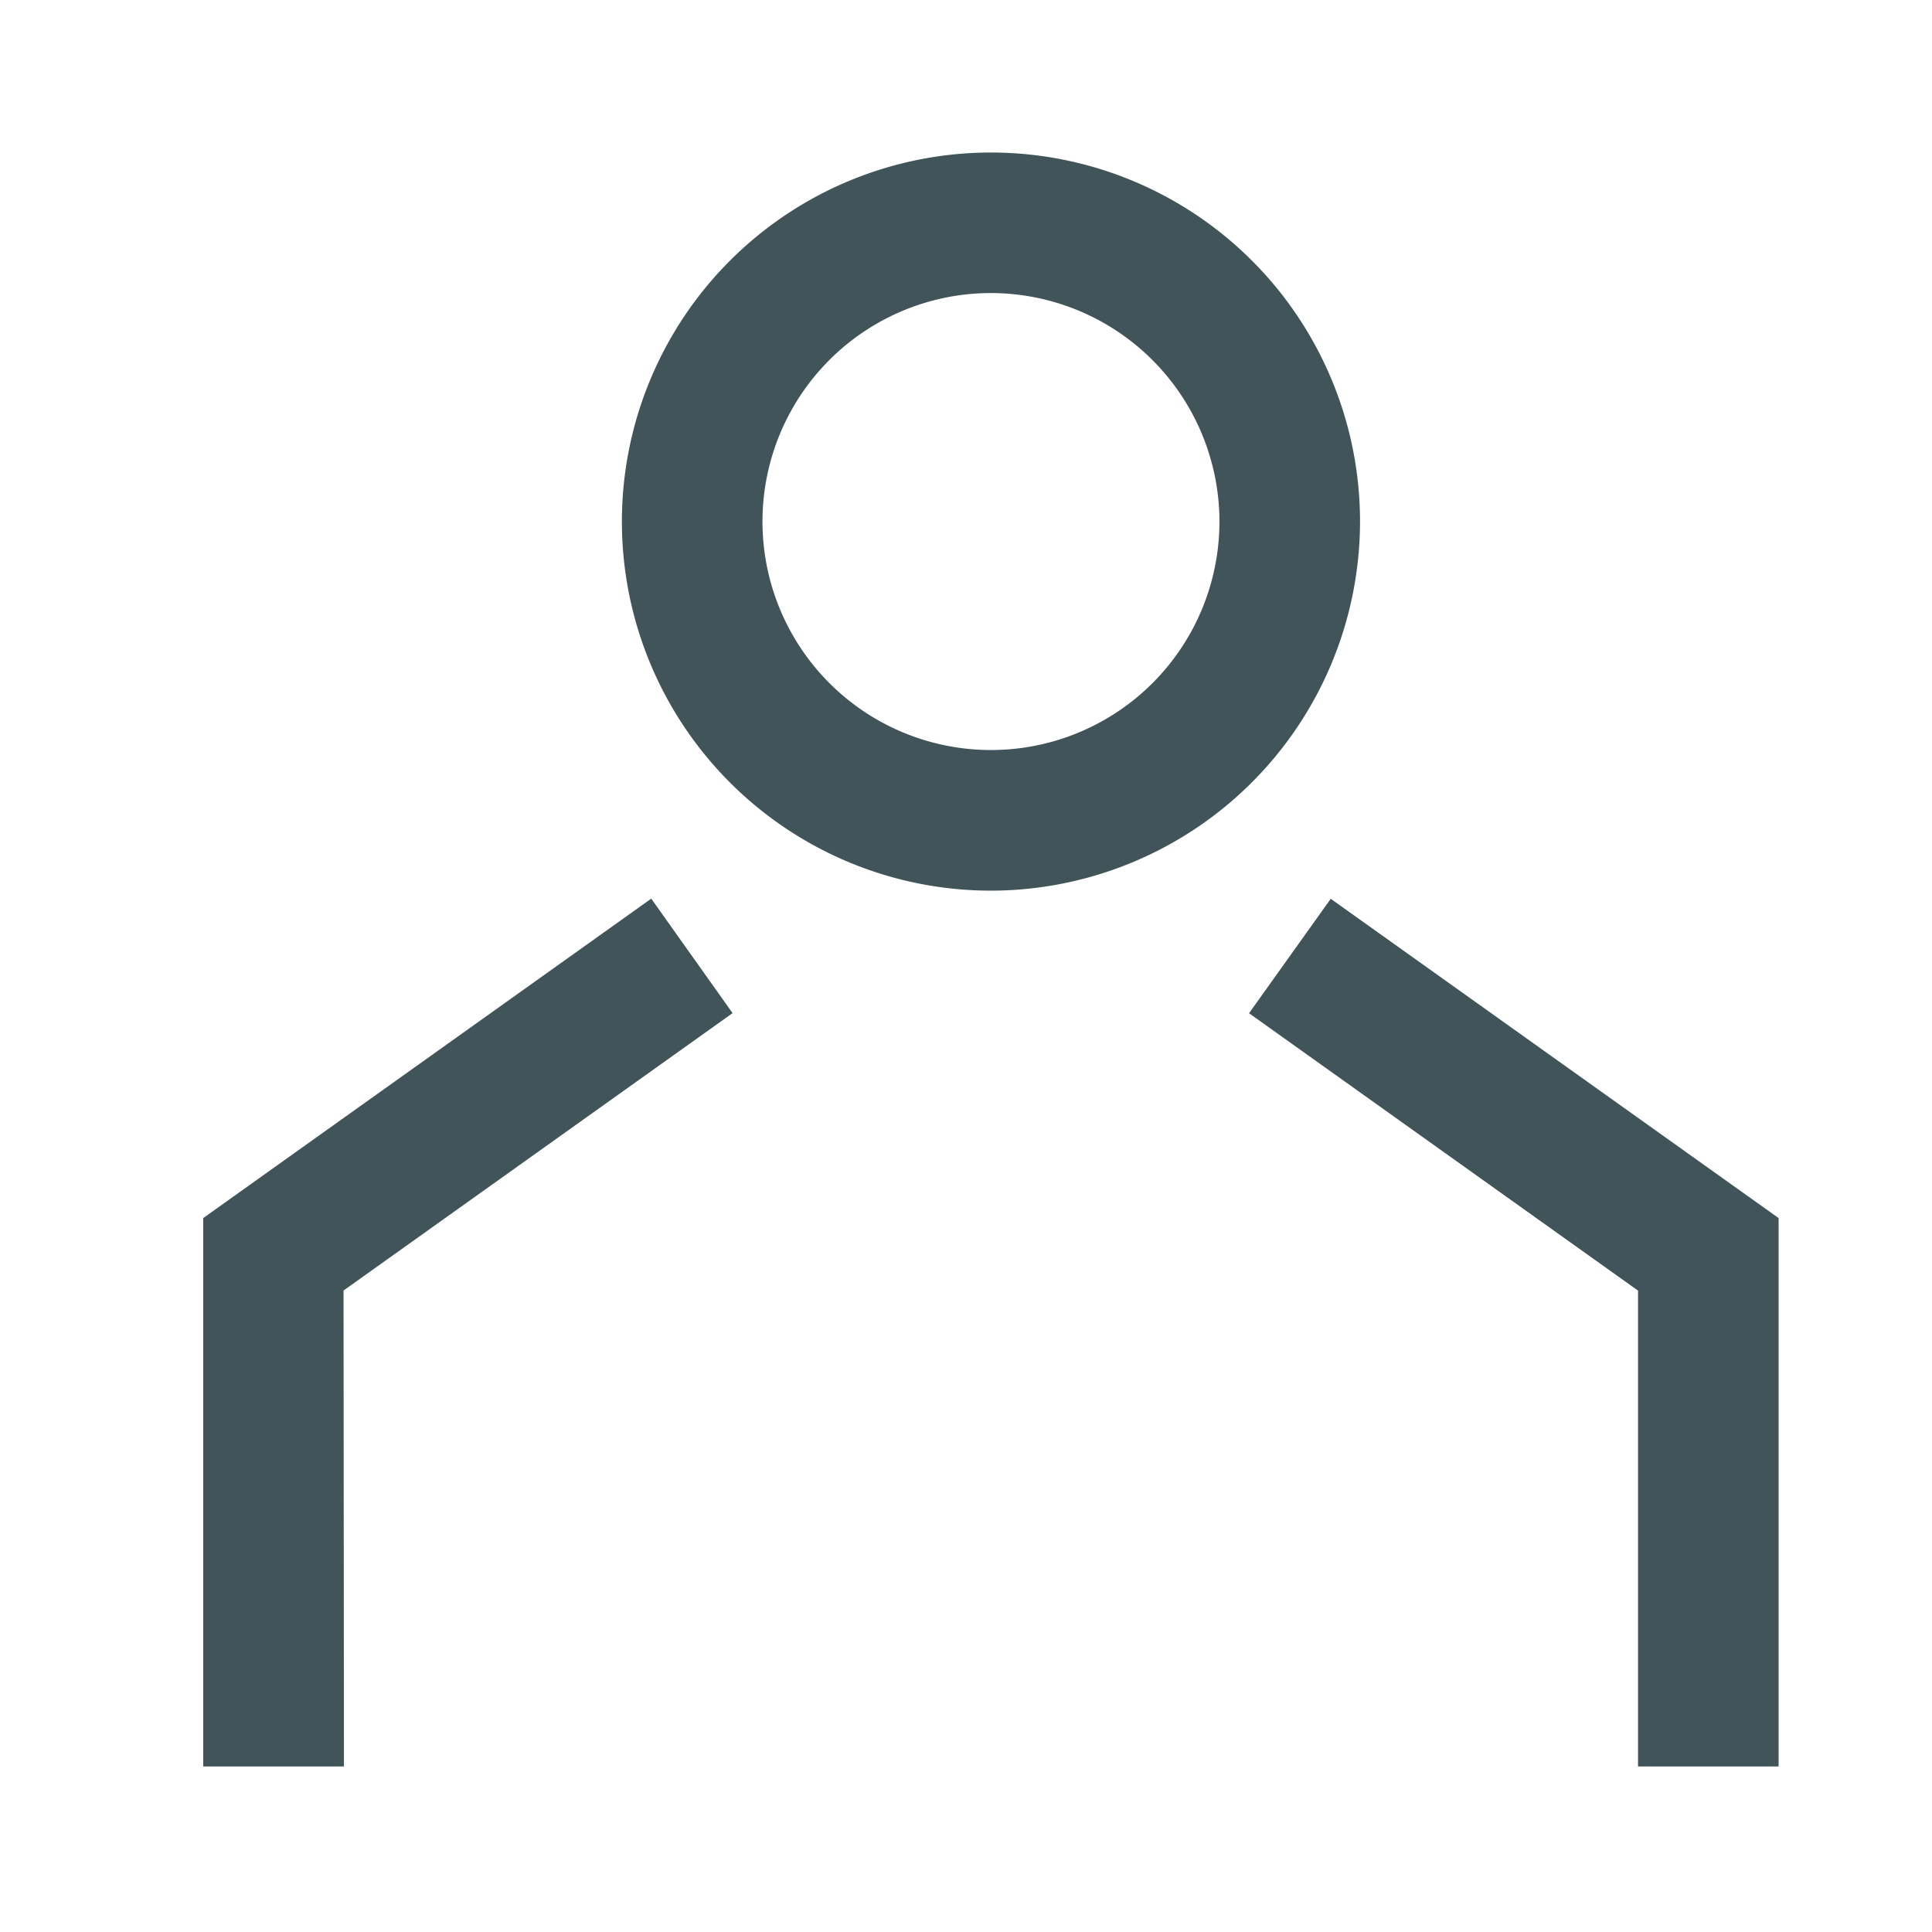 <svg xmlns="http://www.w3.org/2000/svg" width="38" height="38" viewBox="0 0 38 38"><g transform="translate(19944 8875)"><rect width="38" height="38" transform="translate(-19944 -8875)" fill="none"/><g transform="translate(-19940 -8872)"><path d="M37.194,14.517a7.259,7.259,0,1,1,7.259-7.259,7.267,7.267,0,0,1-7.259,7.259m0-11.754a4.494,4.494,0,1,0,4.494,4.494,4.5,4.5,0,0,0-4.494-4.494" transform="translate(-21.703 0.001)" fill="#41545a"/><path d="M10.368,56.886H7.6V46.1l8.812-6.283,1.6,2.252-7.652,5.456Z" transform="translate(-7.603 -25.142)" fill="#41545a"/><path d="M73.809,56.886H71.044V47.527l-7.651-5.456L65,39.82,73.809,46.1Z" transform="translate(-42.826 -25.142)" fill="#41545a"/></g></g></svg>